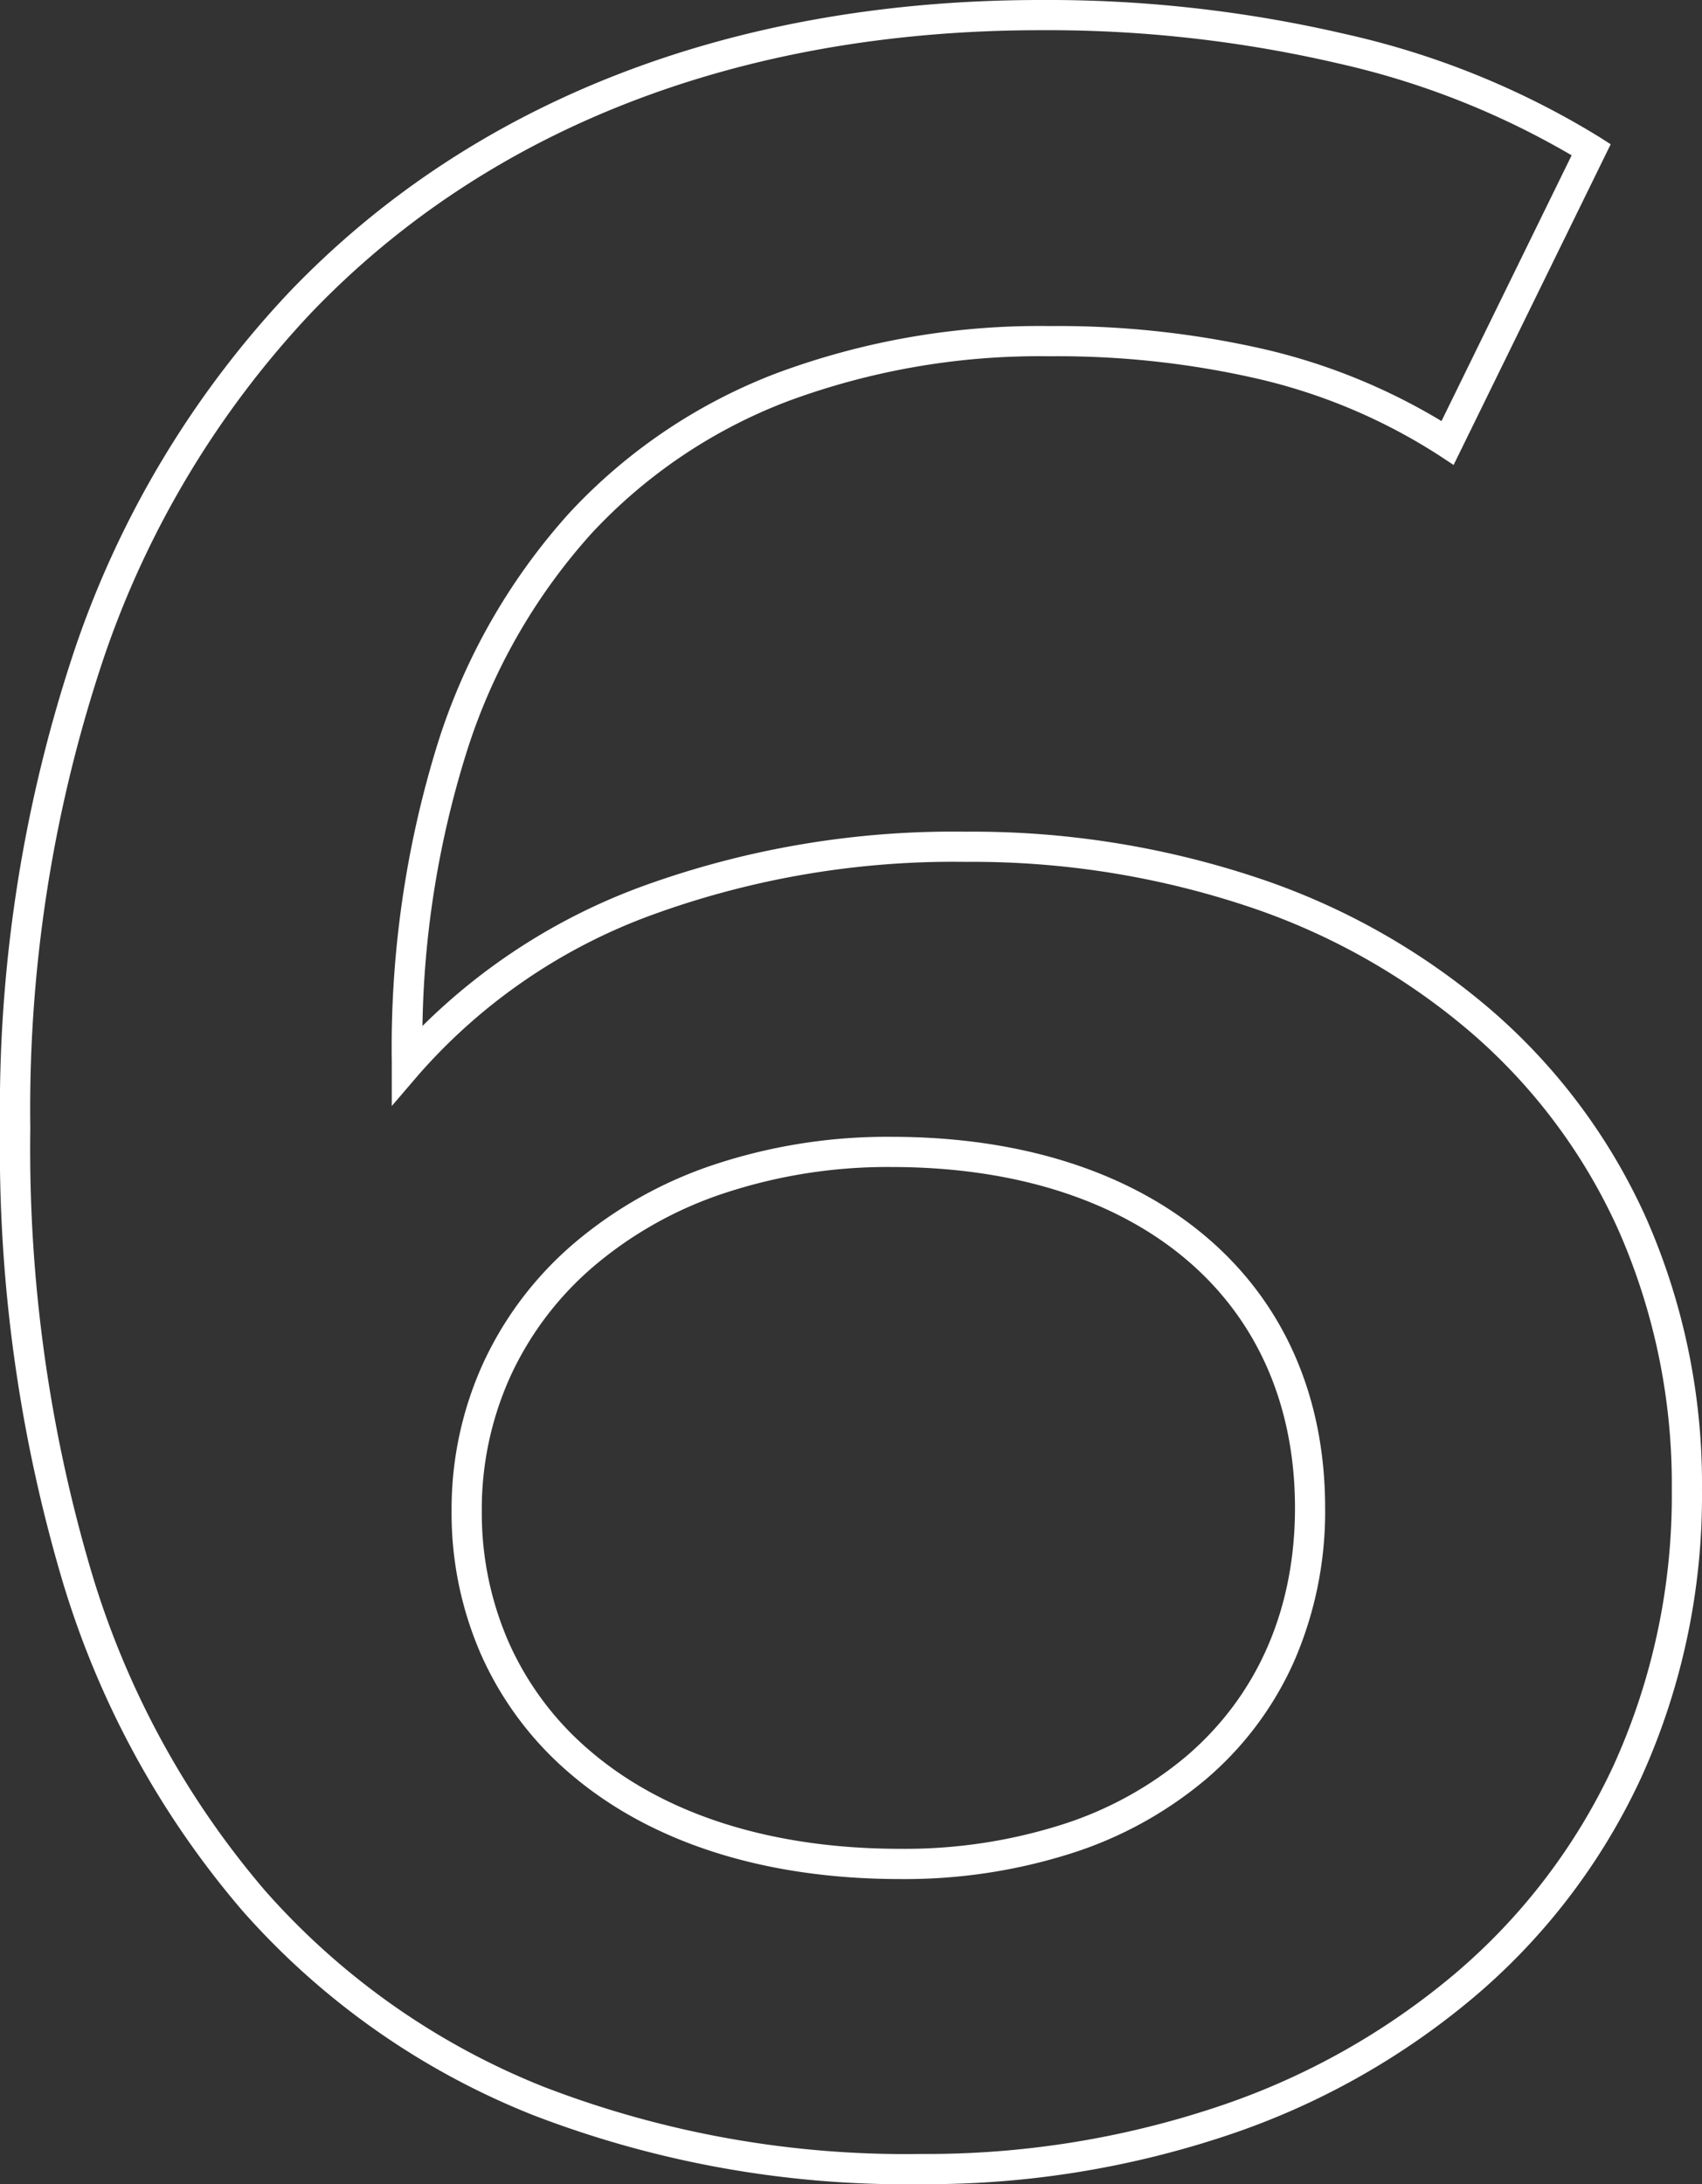 <svg xmlns="http://www.w3.org/2000/svg" width="112.682" height="144.56" viewBox="0 0 112.682 144.56"><rect x="0" y="0" width="112.682" height="144.56" fill="#333333" stroke="none"/><defs><style>      .cls-1 {        fill: #fff;      }    </style></defs><path id="_6" data-name="6" class="cls-1" d="M76.626-141.58a86.907,86.907,0,0,1,20.156,2.255,54.928,54.928,0,0,1,16.814,6.812l.753.481-10.4,21.226-.948-.624a37.9,37.9,0,0,0-12.034-5.085A59.221,59.221,0,0,0,77.22-118,48,48,0,0,0,59.9-115.036a34.387,34.387,0,0,0-13.034,8.77,39.242,39.242,0,0,0-8.292,14.561,63.767,63.767,0,0,0-2.893,18.03,40.4,40.4,0,0,1,14.45-9.205,60.289,60.289,0,0,1,21.543-3.655,59.649,59.649,0,0,1,19.306,3.058,46.063,46.063,0,0,1,15.455,8.746A39.664,39.664,0,0,1,116.693-60.97a43.629,43.629,0,0,1,3.7,18,45.12,45.12,0,0,1-4.03,19.053,42.256,42.256,0,0,1-11.047,14.5A49.738,49.738,0,0,1,88.892-.226,62.678,62.678,0,0,1,68.706,2.98,68.619,68.619,0,0,1,43-1.594,50.485,50.485,0,0,1,23.777-15.1a59.858,59.858,0,0,1-11.964-21.96,100.554,100.554,0,0,1-4.1-29.859,95.734,95.734,0,0,1,5.016-31.889,64.665,64.665,0,0,1,14.146-23.451C38.984-134.9,56.188-141.58,76.626-141.58ZM111.763-131.3a53.871,53.871,0,0,0-15.445-6.081,84.91,84.91,0,0,0-19.691-2.2c-19.879,0-36.584,6.466-48.308,18.7a62.68,62.68,0,0,0-13.7,22.733,93.75,93.75,0,0,0-4.9,31.223,98.571,98.571,0,0,0,4.01,29.263A57.877,57.877,0,0,0,25.278-16.427,48.5,48.5,0,0,0,43.751-3.449,66.638,66.638,0,0,0,68.706.98a60.684,60.684,0,0,0,19.544-3.1,47.749,47.749,0,0,0,15.769-8.813,40.271,40.271,0,0,0,10.529-13.819,43.136,43.136,0,0,0,3.846-18.215,41.645,41.645,0,0,0-3.526-17.184,37.678,37.678,0,0,0-9.743-13.073,44.074,44.074,0,0,0-14.789-8.363,57.656,57.656,0,0,0-18.66-2.95,58.306,58.306,0,0,0-20.829,3.523A37.686,37.686,0,0,0,35.409-70.431L33.65-68.379v-2.9a67.828,67.828,0,0,1,3.026-21.049A41.223,41.223,0,0,1,45.4-107.623,36.37,36.37,0,0,1,59.182-116.9,49.982,49.982,0,0,1,77.22-120a61.21,61.21,0,0,1,14.217,1.537,40.394,40.394,0,0,1,11.71,4.752ZM66.726-66.34c8.518,0,15.716,2.281,20.817,6.6,5.17,4.375,7.9,10.587,7.9,17.965a24.8,24.8,0,0,1-2.07,10.187,21.941,21.941,0,0,1-5.829,7.774,26.114,26.114,0,0,1-8.911,4.9,36.321,36.321,0,0,1-11.316,1.7c-9.011,0-16.588-2.429-21.914-7.024a22.145,22.145,0,0,1-5.813-7.768A23.291,23.291,0,0,1,37.61-41.58a23.251,23.251,0,0,1,2.148-9.9,23.209,23.209,0,0,1,6.023-7.865A27.863,27.863,0,0,1,54.995-64.5,36.416,36.416,0,0,1,66.726-66.34Zm.594,47.124a34.33,34.33,0,0,0,10.693-1.6,24.127,24.127,0,0,0,8.234-4.522c4.709-4.026,7.2-9.711,7.2-16.441,0-6.771-2.488-12.455-7.195-16.438-4.735-4.006-11.487-6.124-19.525-6.124A34.424,34.424,0,0,0,55.638-62.6a25.874,25.874,0,0,0-8.557,4.779,21.223,21.223,0,0,0-5.51,7.189A21.265,21.265,0,0,0,39.61-41.58a21.3,21.3,0,0,0,1.809,8.756,20.16,20.16,0,0,0,5.294,7.07C51.67-21.477,58.8-19.216,67.32-19.216Z" transform="translate(-7.712 141.58)"></path></svg>